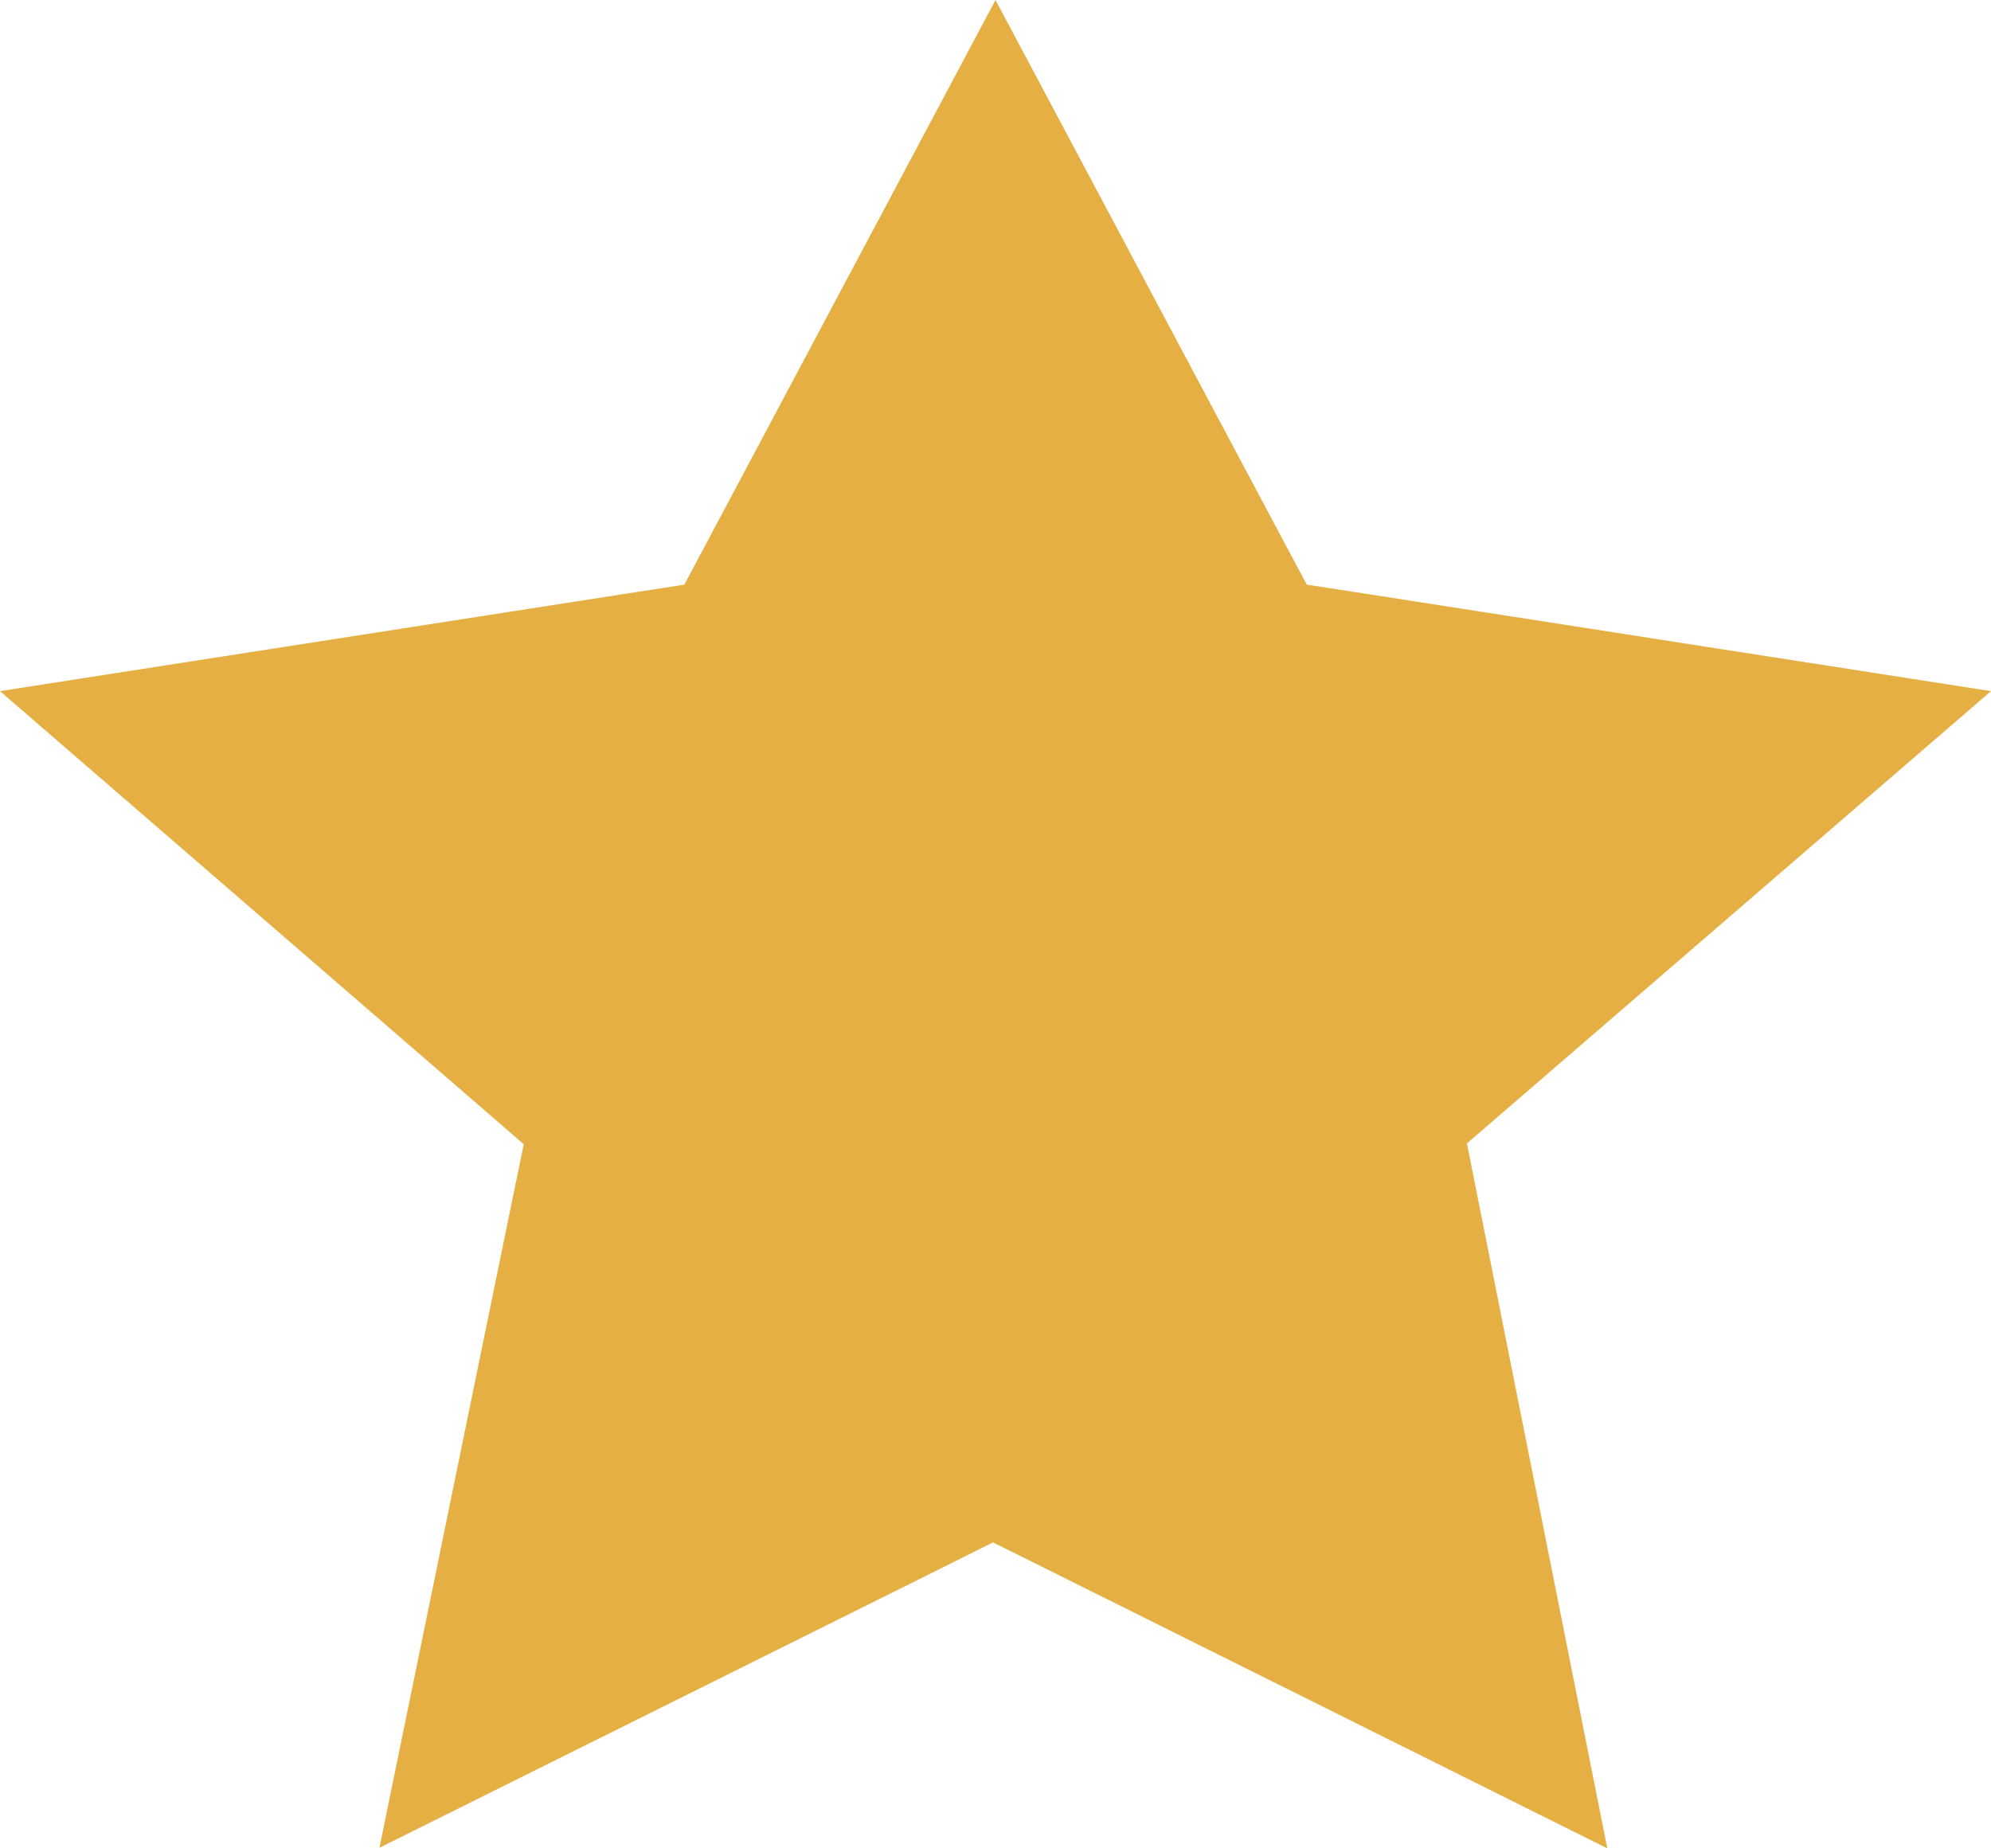 <svg width="14" height="13" viewBox="0 0 14 13" xmlns="http://www.w3.org/2000/svg"><title>Shape</title><path d="M10.6 7.796l-.285.246.072.362.915 4.596-4.01-1.998-.31-.154-.308.154-4.006 1.994.94-4.585.075-.363-.286-.248L0 4.861l4.476-.697.336-.052.156-.293L7 0l2.033 3.82.156.292.337.052L14 4.861z" fill="#E5AF44"/></svg>